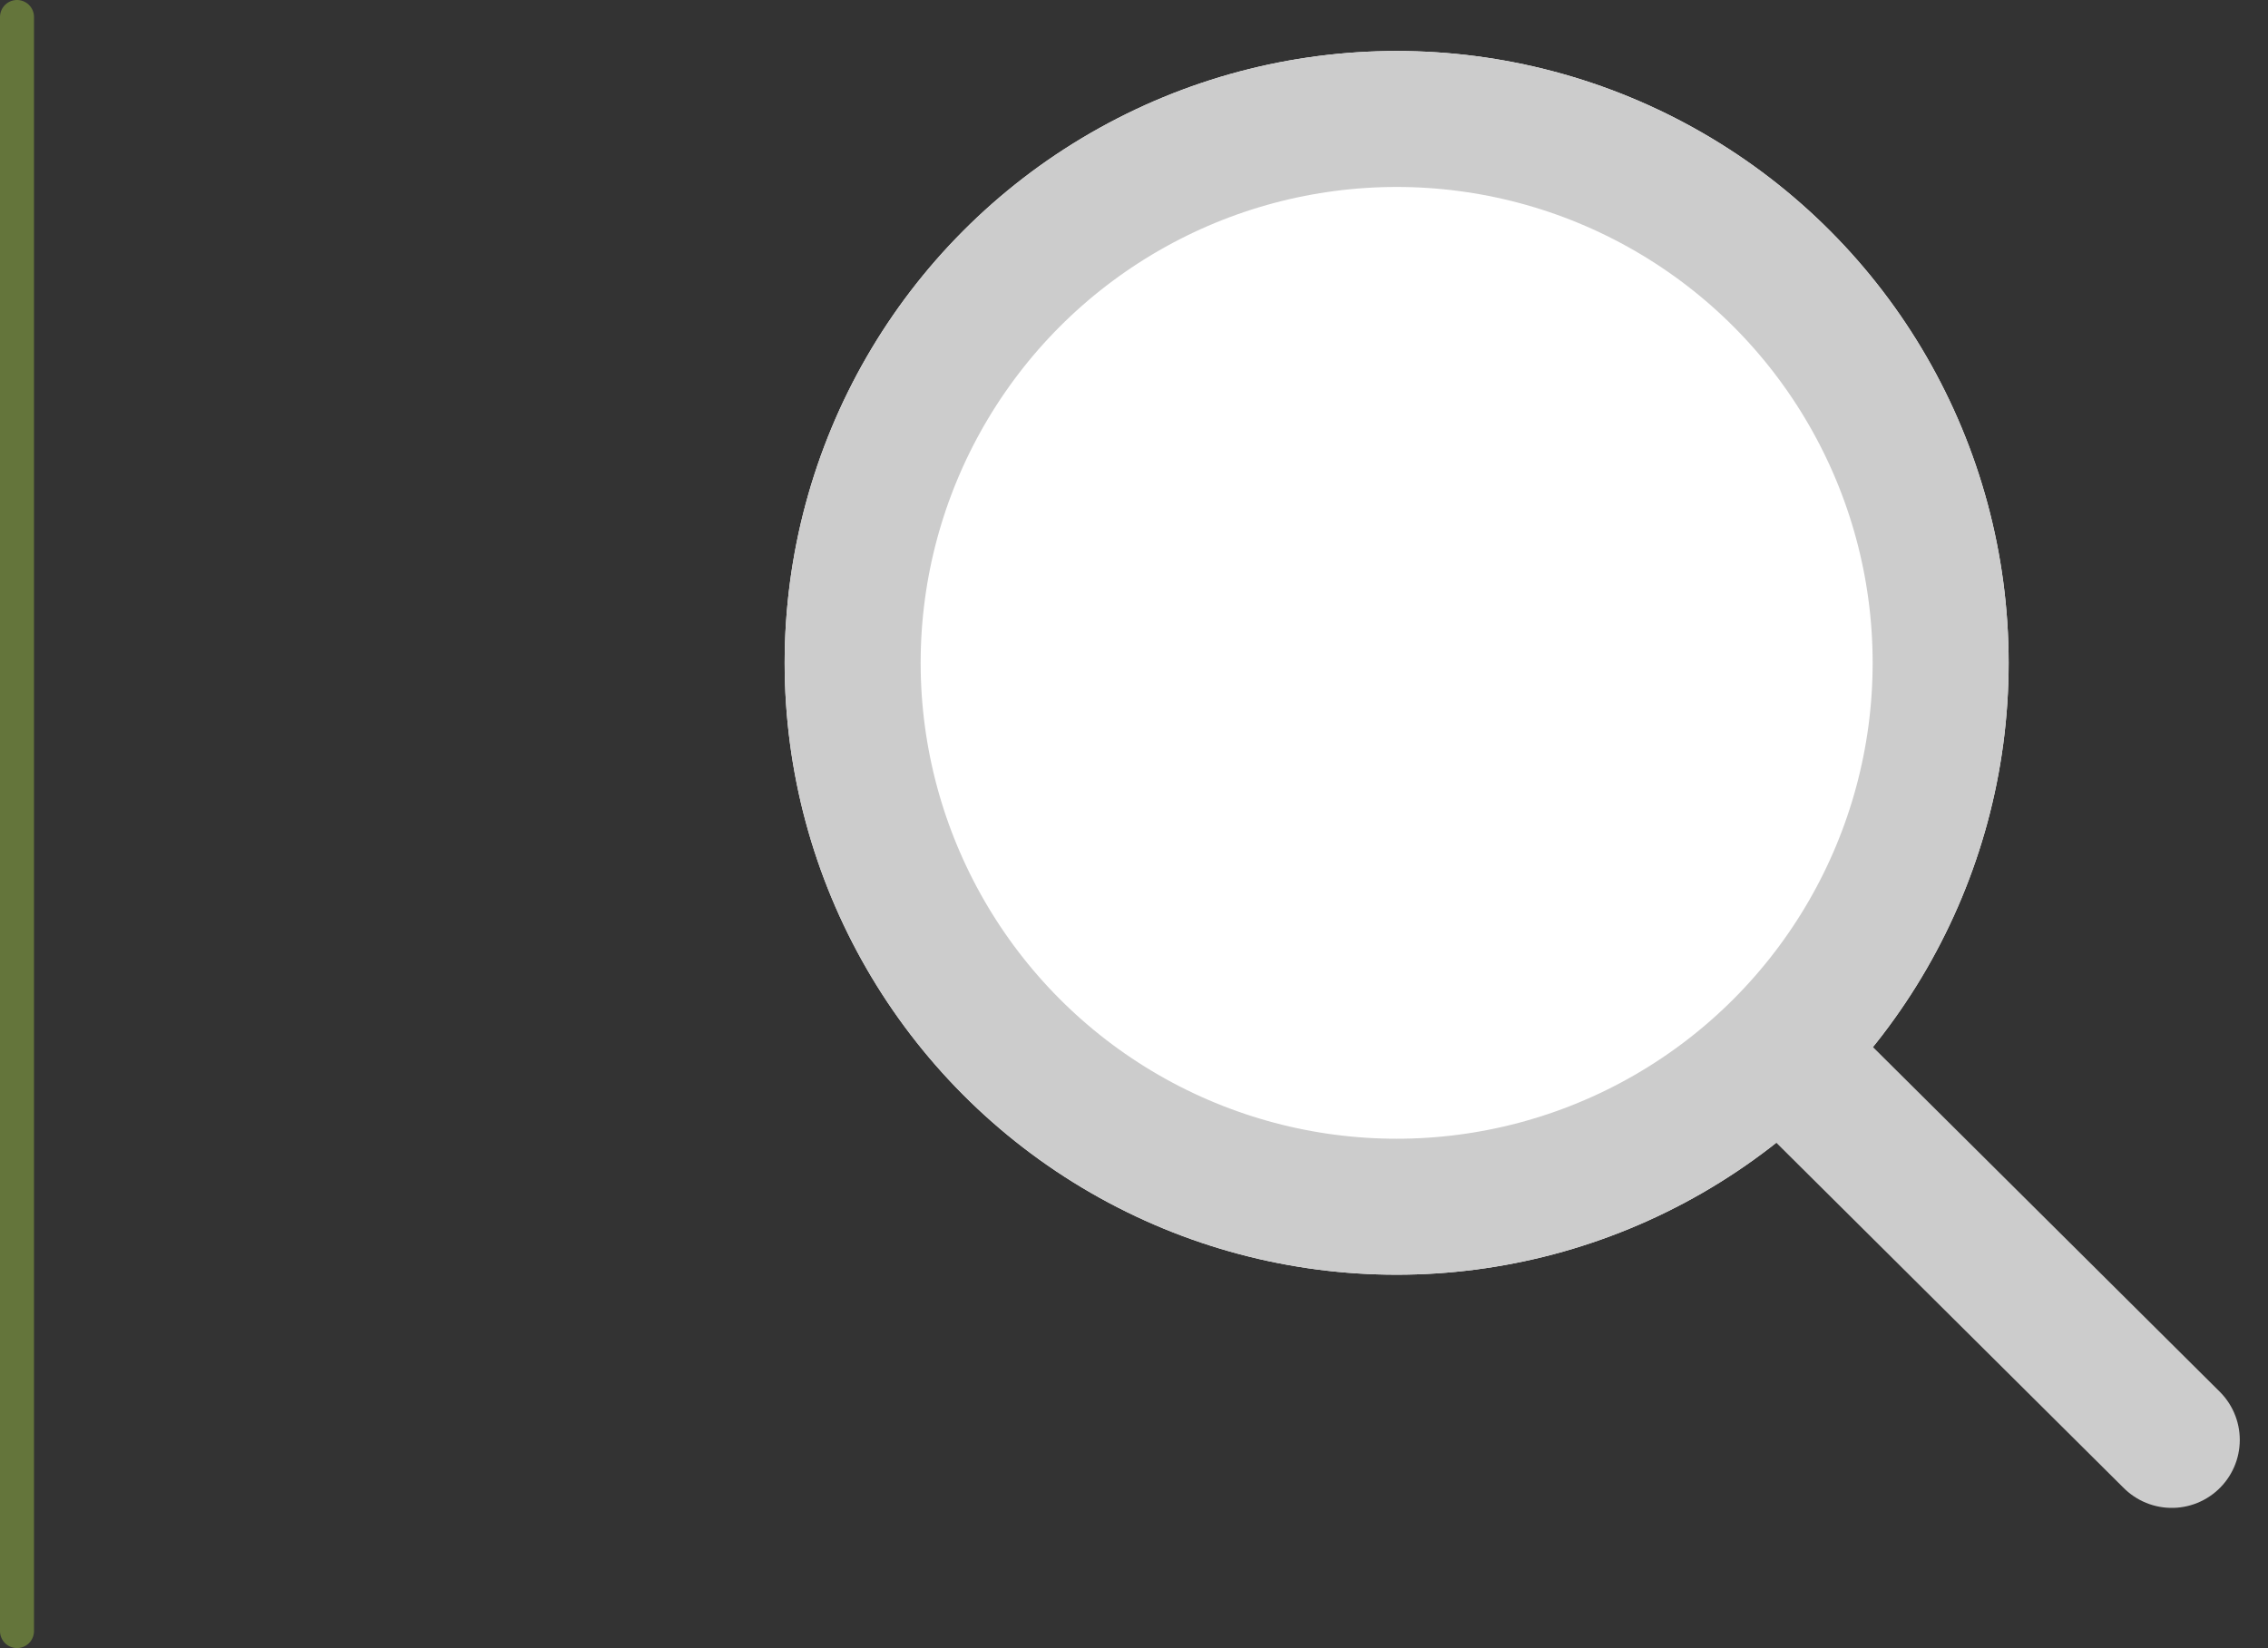 <svg xmlns="http://www.w3.org/2000/svg" width="33.353" height="24.242" viewBox="0 0 33.353 24.242">
  <rect x="0" y="0" width="33.353" height="24.242" fill="#333333" stroke="none"/>
  <g id="Group_250" data-name="Group 250" transform="translate(-307.822 -18.25)">
    <g id="Component_22_2" data-name="Component 22 – 2" transform="translate(319.361 19)">
      <g id="Ellipse_1" data-name="Ellipse 1" fill="#fff" stroke="#ccc" stroke-width="2">
        <circle cx="9" cy="9" r="9" stroke="none"/>
        <circle cx="9" cy="9" r="8" fill="none"/>
      </g>
      <path id="Path_33" data-name="Path 33" d="M8717.668,4611.711l5.708,5.674" transform="translate(-8702.977 -4596.955)" fill="none" stroke="#ccc" stroke-linecap="round" stroke-width="2"/>
    </g>
    <path id="Path_39" data-name="Path 39" d="M8691.711,4596v23.742" transform="translate(-8383.639 -4577.5)" fill="none" stroke="#99be45" stroke-linecap="round" stroke-width="0.5" opacity="0.482"/>
  </g>
</svg>

